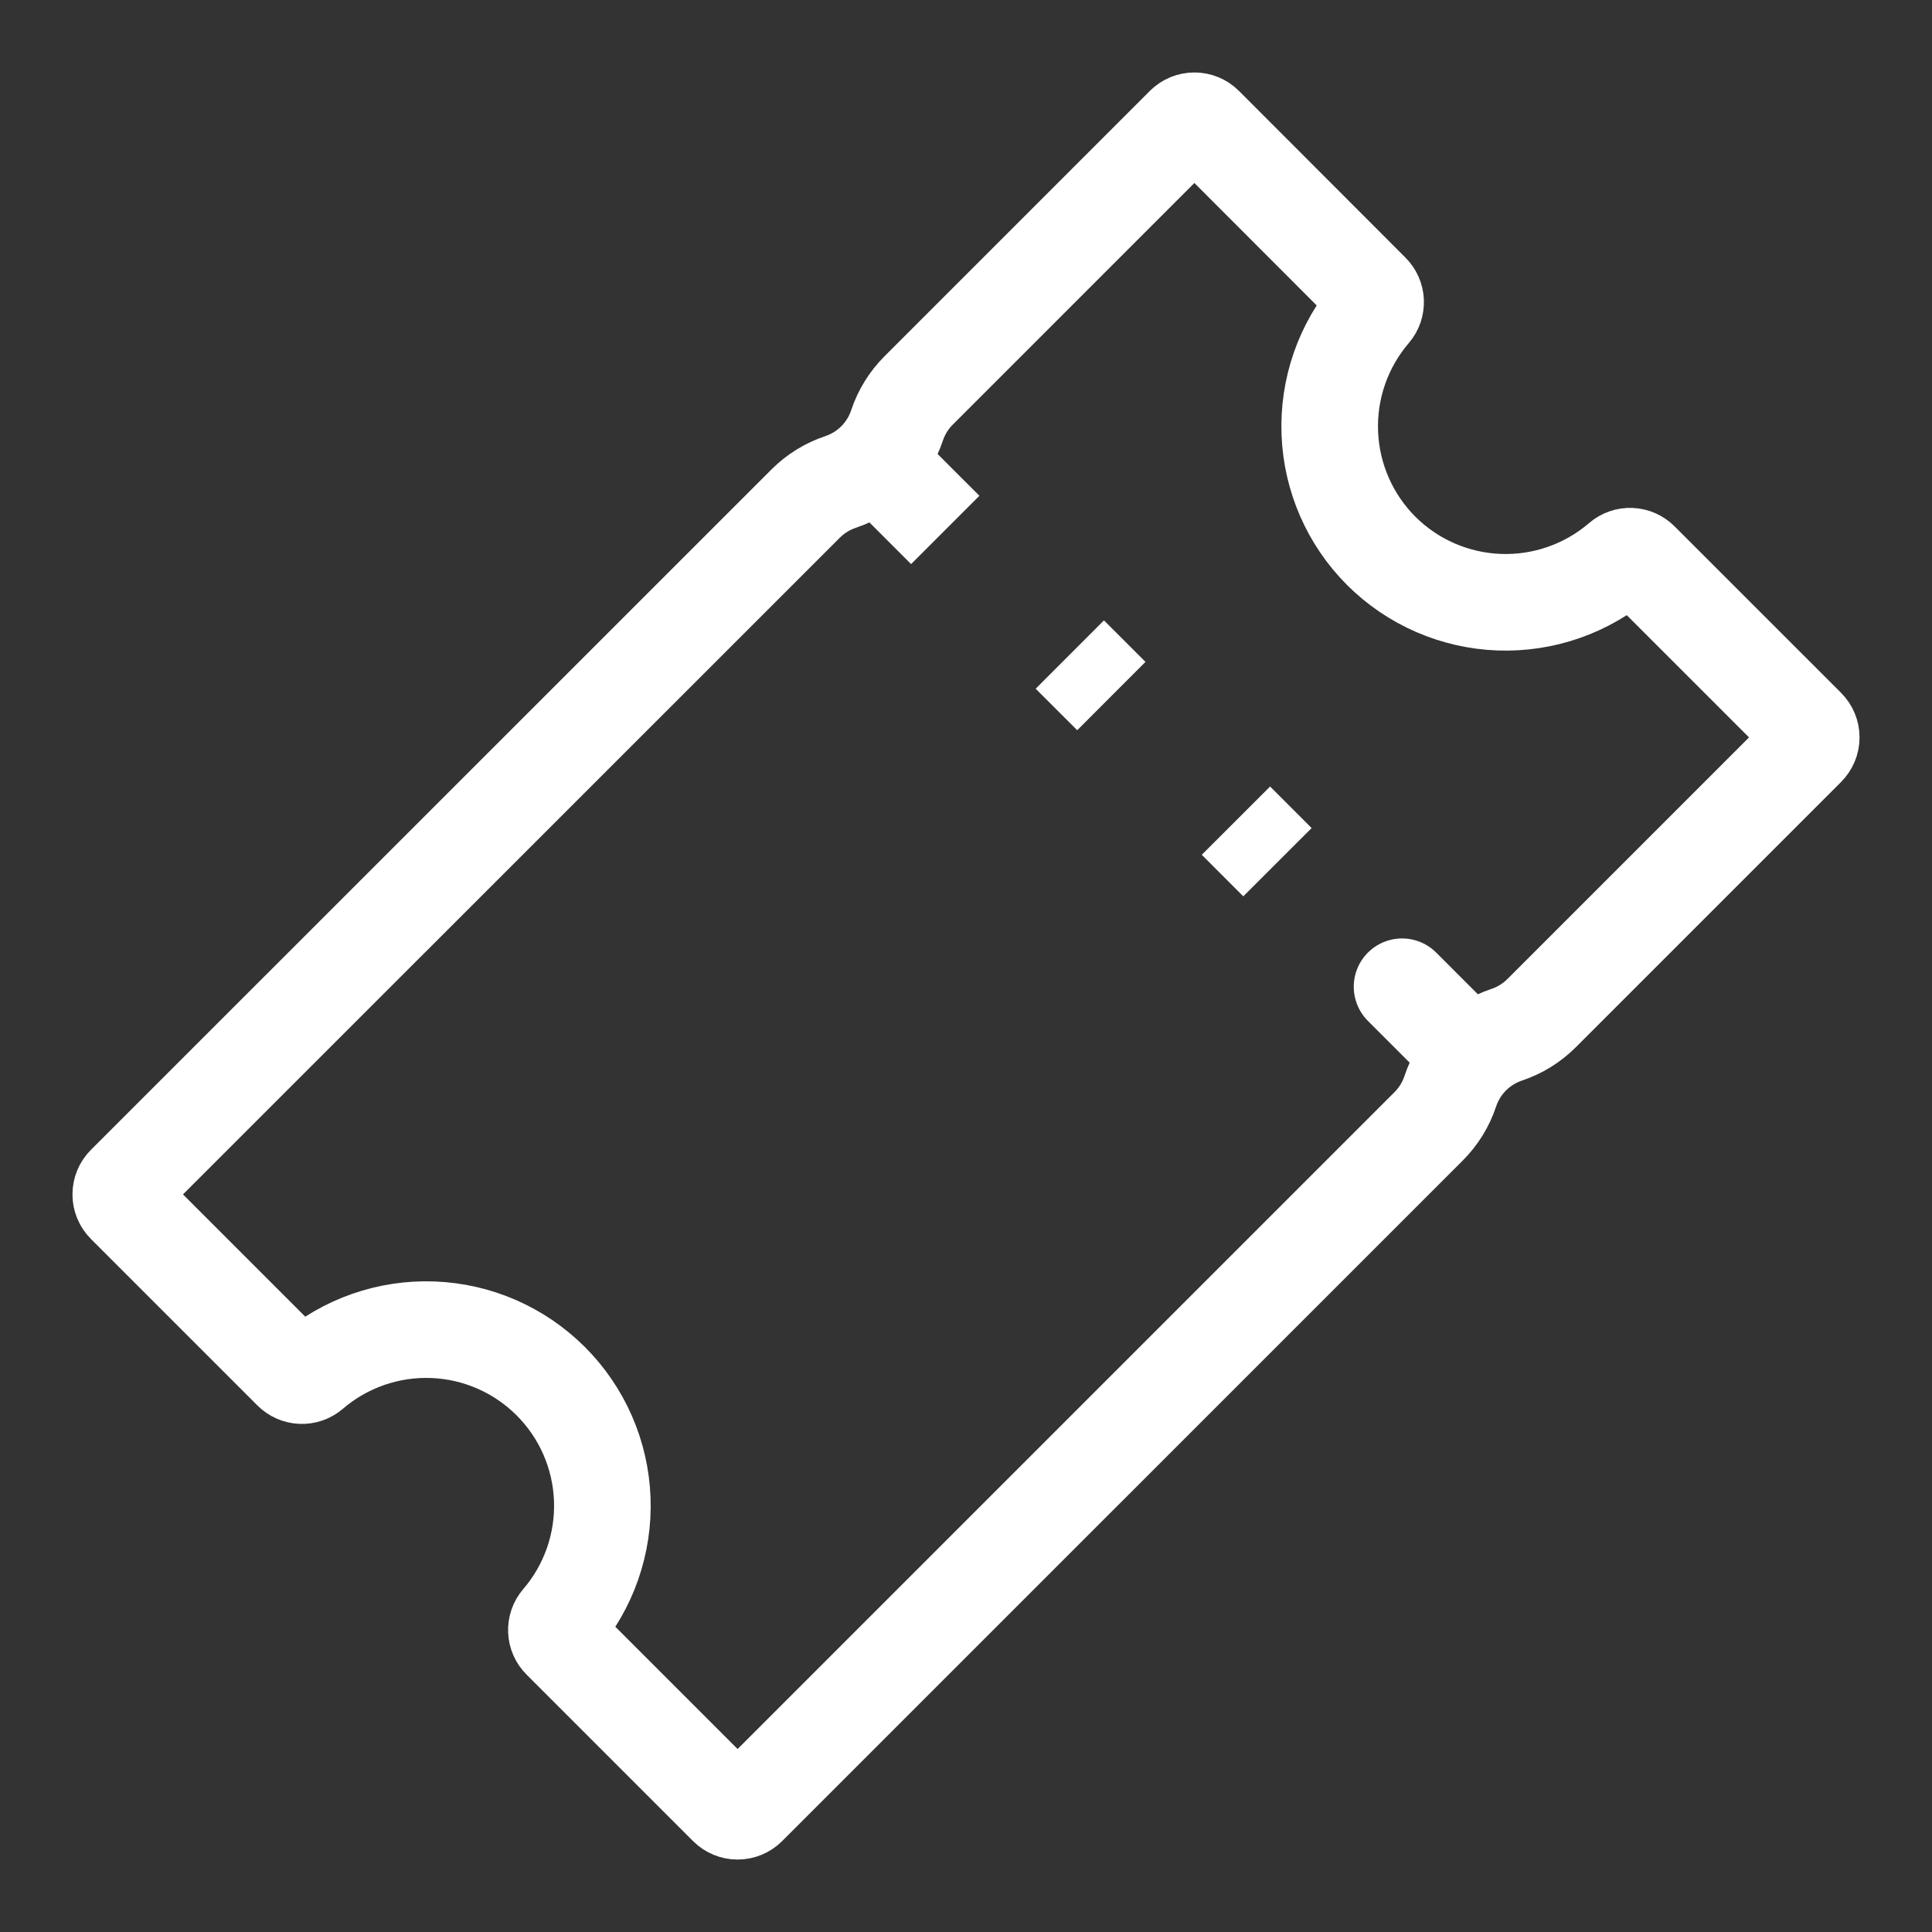 <?xml version="1.0" encoding="UTF-8"?> <svg xmlns="http://www.w3.org/2000/svg" width="200" height="200" viewBox="0 0 200 200" fill="none"><rect x="0" y="0" width="200" height="200" fill="#333333" stroke="none"/> <path d="M142.988 57.031C139.739 53.781 137.836 49.423 137.661 44.83C137.485 40.237 139.05 35.747 142.043 32.258C142.29 31.968 142.419 31.595 142.403 31.214C142.387 30.833 142.228 30.472 141.957 30.203L124.719 12.945C124.434 12.661 124.047 12.501 123.645 12.501C123.242 12.501 122.855 12.661 122.57 12.945L95.094 40.422C94.08 41.435 93.316 42.671 92.863 44.031C92.412 45.395 91.649 46.634 90.635 47.651C89.622 48.668 88.385 49.435 87.023 49.891C85.662 50.344 84.425 51.108 83.41 52.121L12.945 122.57C12.661 122.855 12.501 123.242 12.501 123.645C12.501 124.047 12.661 124.434 12.945 124.719L30.184 141.957C30.452 142.228 30.813 142.387 31.194 142.403C31.575 142.419 31.948 142.29 32.238 142.043C35.726 139.047 40.217 137.48 44.812 137.654C49.407 137.828 53.766 139.731 57.017 142.983C60.269 146.234 62.172 150.593 62.346 155.188C62.52 159.783 60.953 164.274 57.957 167.762C57.709 168.052 57.581 168.425 57.597 168.806C57.613 169.187 57.772 169.548 58.043 169.816L75.281 187.055C75.566 187.34 75.953 187.5 76.356 187.5C76.758 187.5 77.145 187.34 77.43 187.055L147.898 116.59C148.912 115.575 149.675 114.338 150.129 112.977C150.58 111.613 151.343 110.374 152.357 109.357C153.37 108.34 154.607 107.573 155.969 107.117C157.329 106.664 158.565 105.901 159.578 104.887L187.055 77.41C187.339 77.125 187.5 76.739 187.5 76.336C187.5 75.933 187.339 75.547 187.055 75.262L169.816 58.023C169.548 57.753 169.187 57.593 168.806 57.577C168.425 57.561 168.052 57.69 167.762 57.938C164.278 60.935 159.79 62.507 155.197 62.339C150.604 62.171 146.244 60.275 142.988 57.031V57.031Z" stroke="white" stroke-width="10" stroke-miterlimit="10"></path> <path d="M151.59 108.598L145.141 102.148M97.852 54.859L91.402 48.41L97.852 54.859ZM115.047 72.055L110.746 67.758L115.047 72.055ZM132.242 89.254L127.945 84.953L132.242 89.254Z" stroke="white" stroke-width="10" stroke-miterlimit="10" stroke-linecap="round"></path> </svg> 